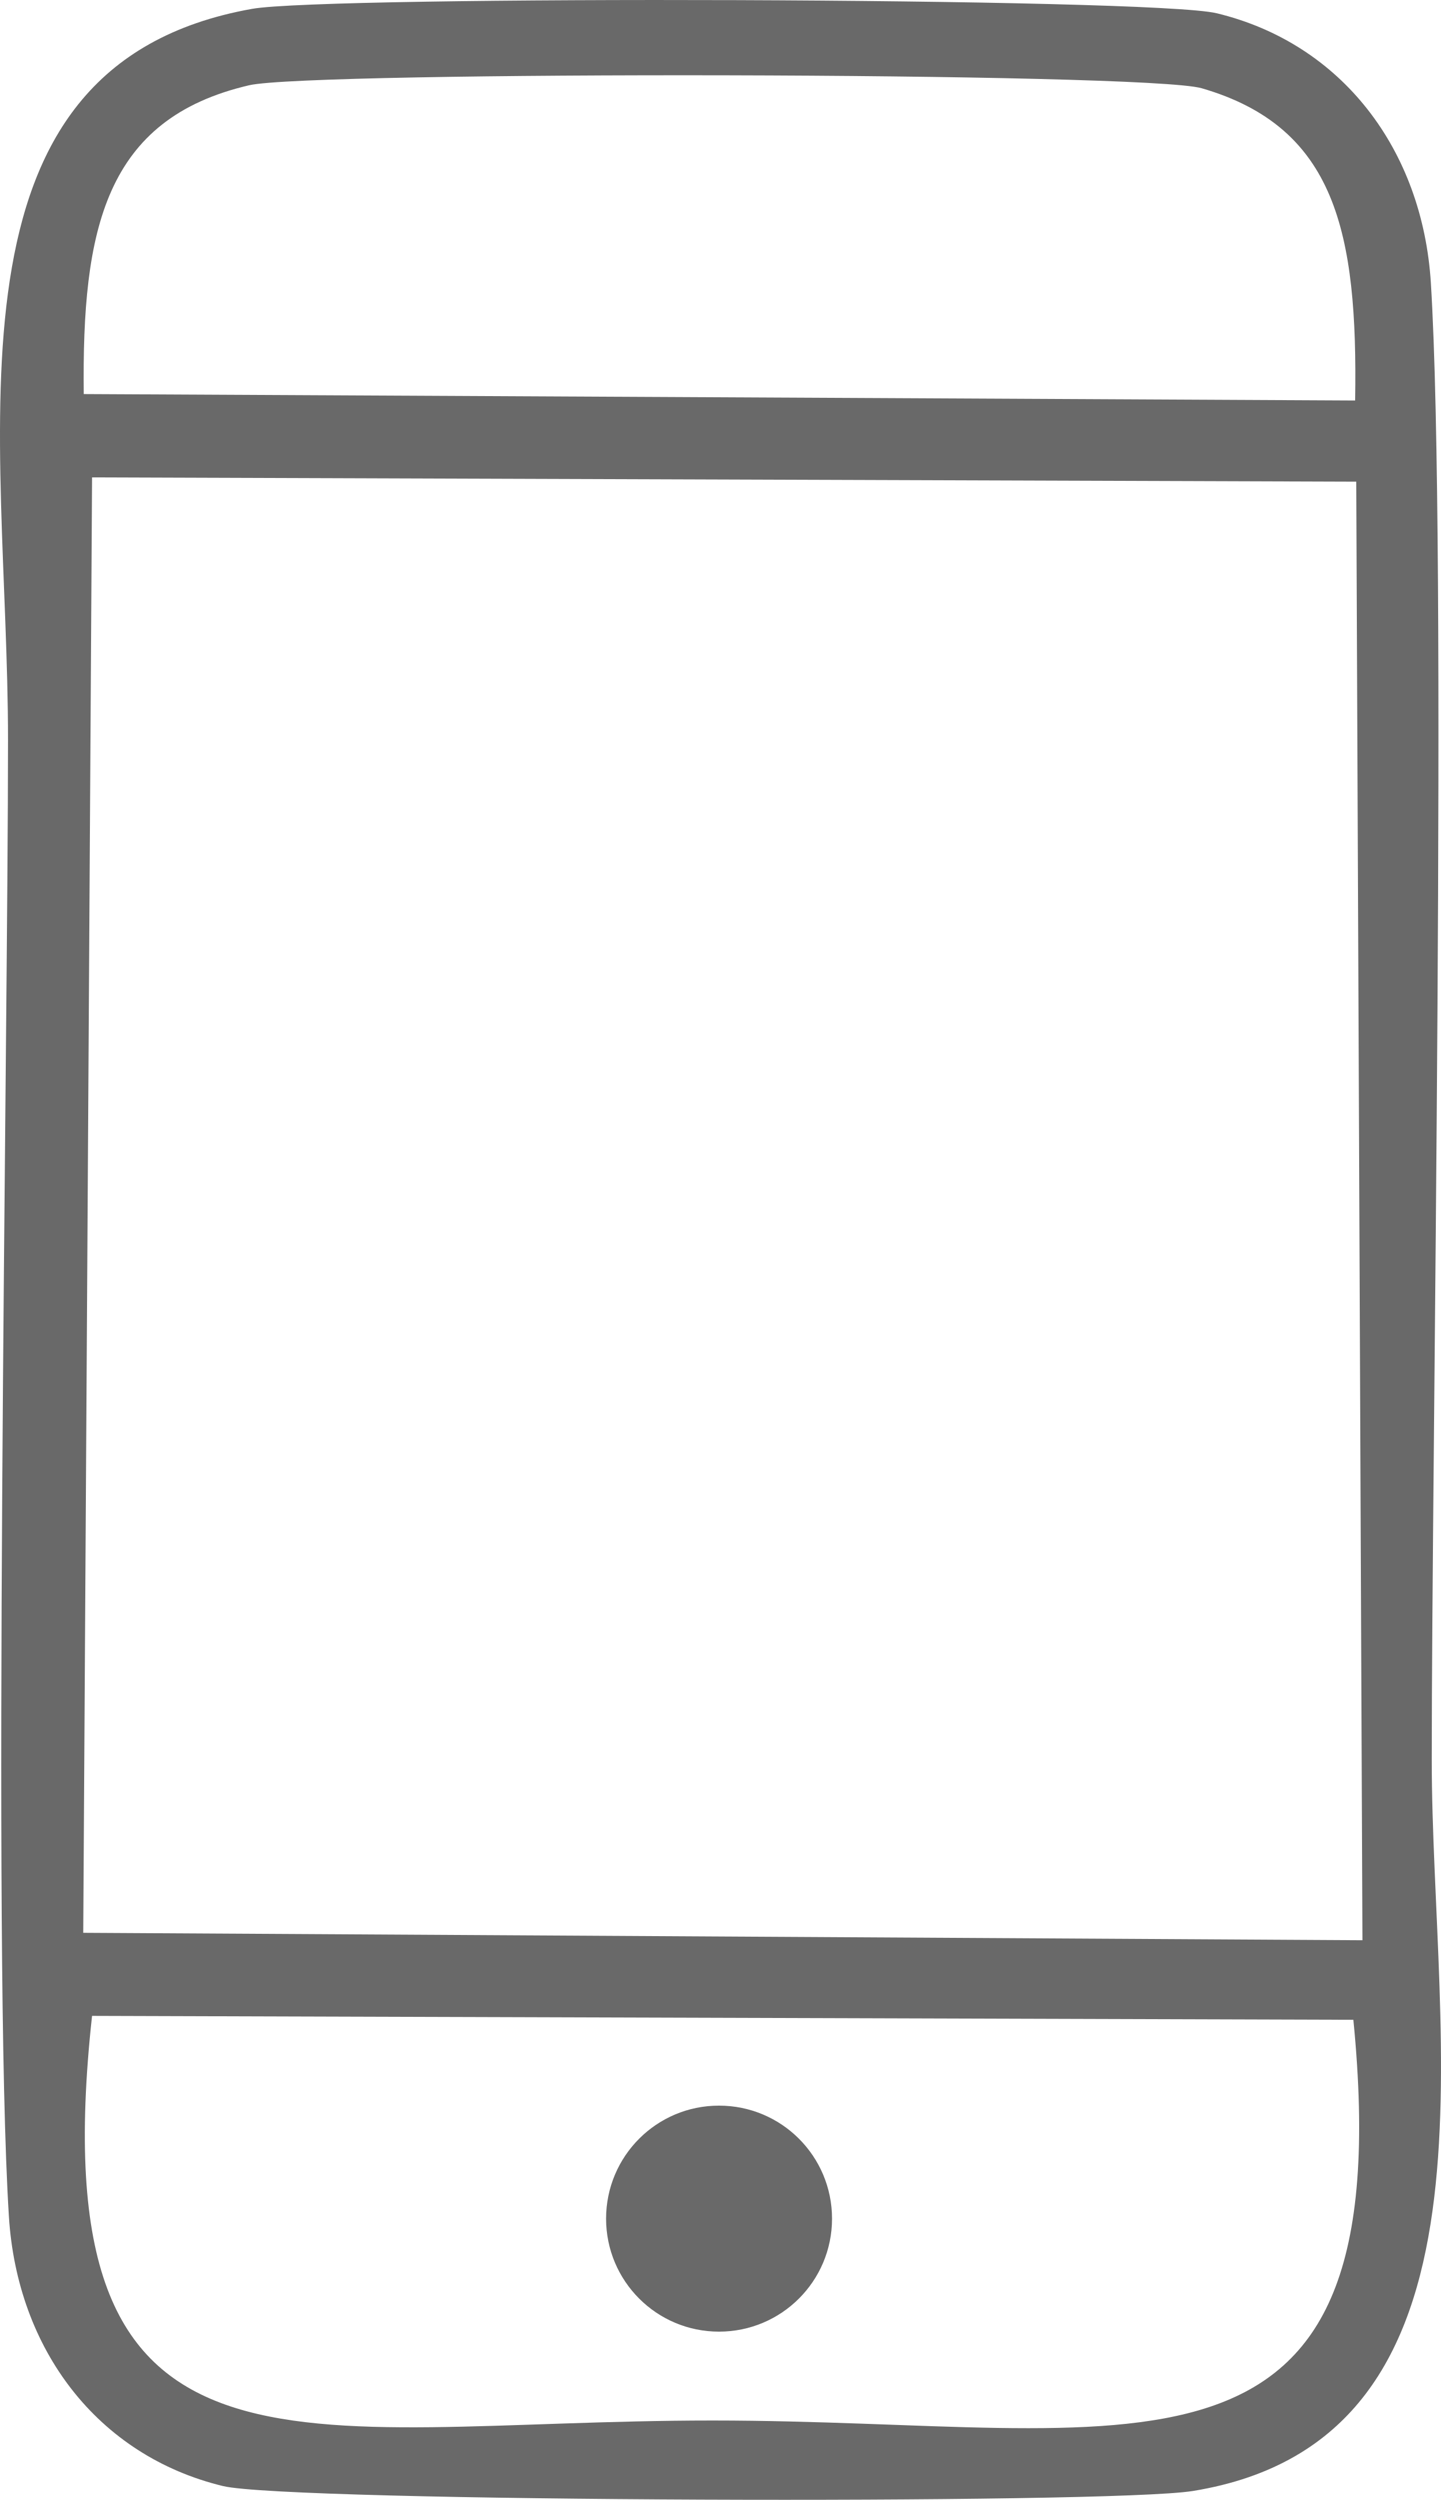 <?xml version="1.0" encoding="UTF-8"?>
<!DOCTYPE svg PUBLIC "-//W3C//DTD SVG 1.1//EN" "http://www.w3.org/Graphics/SVG/1.1/DTD/svg11.dtd">
<!-- Creator: CorelDRAW 2020 (64 Bit) -->
<svg xmlns="http://www.w3.org/2000/svg" xml:space="preserve" width="107.411mm" height="186.279mm" version="1.1" style="shape-rendering:geometricPrecision; text-rendering:geometricPrecision; image-rendering:optimizeQuality; fill-rule:evenodd; clip-rule:evenodd"
viewBox="0 0 2380.09 4127.69"
 xmlns:xlink="http://www.w3.org/1999/xlink"
 xmlns:xodm="http://www.corel.com/coreldraw/odm/2003">
 <defs>
  <style type="text/css">
   <![CDATA[
    .fil0 {fill:dimgray}
   ]]>
  </style>
 </defs>
 <g id="Camada_x0020_1">
  <path class="fil0" d="M416.4 14.61c-529.72,94.29 -403.17,698.11 -403.17,1207.01 0,507.24 -26.02,1999.61 1.46,2438.17 13.74,219.59 146.32,395.05 353.63,445.21 109.27,26.43 1463.44,30.6 1602.06,8.12 528.89,-85.96 394.43,-742.86 394.43,-1207.84 0,-507.24 25.81,-1999.61 -1.46,-2438.17 -13.74,-219.38 -146.32,-395.05 -353.63,-445.21 -106.98,-26.02 -1470.1,-29.35 -1593.32,-7.29l0 0zm771.16 3462.22c103.24,0 186.7,83.47 186.7,186.7 0,103.03 -83.47,186.49 -186.7,186.49 -103.03,0 -186.49,-83.47 -186.49,-186.49 0,-103.24 83.47,-186.7 186.49,-186.7zm1047.78 -141.74l-2083.29 -6.45c-89.92,820.91 335.52,668.13 1024.68,668.13 697.27,0 1139.78,160.69 1058.61,-661.68zm-2097.85 -143.62l2112.84 12.28 -10.2 -2408.4 -2088.07 -7.08 -14.57 2403.2 0 0zm0.83 -2540.78l2099.94 10.62c4.58,-278.7 -32.47,-451.46 -253.31,-515.57 -92.62,-26.85 -1471.77,-28.52 -1573.34,-4.99 -238.53,55.37 -276.41,237.9 -273.29,509.95l-0 -0z"/>
 </g>
</svg>
